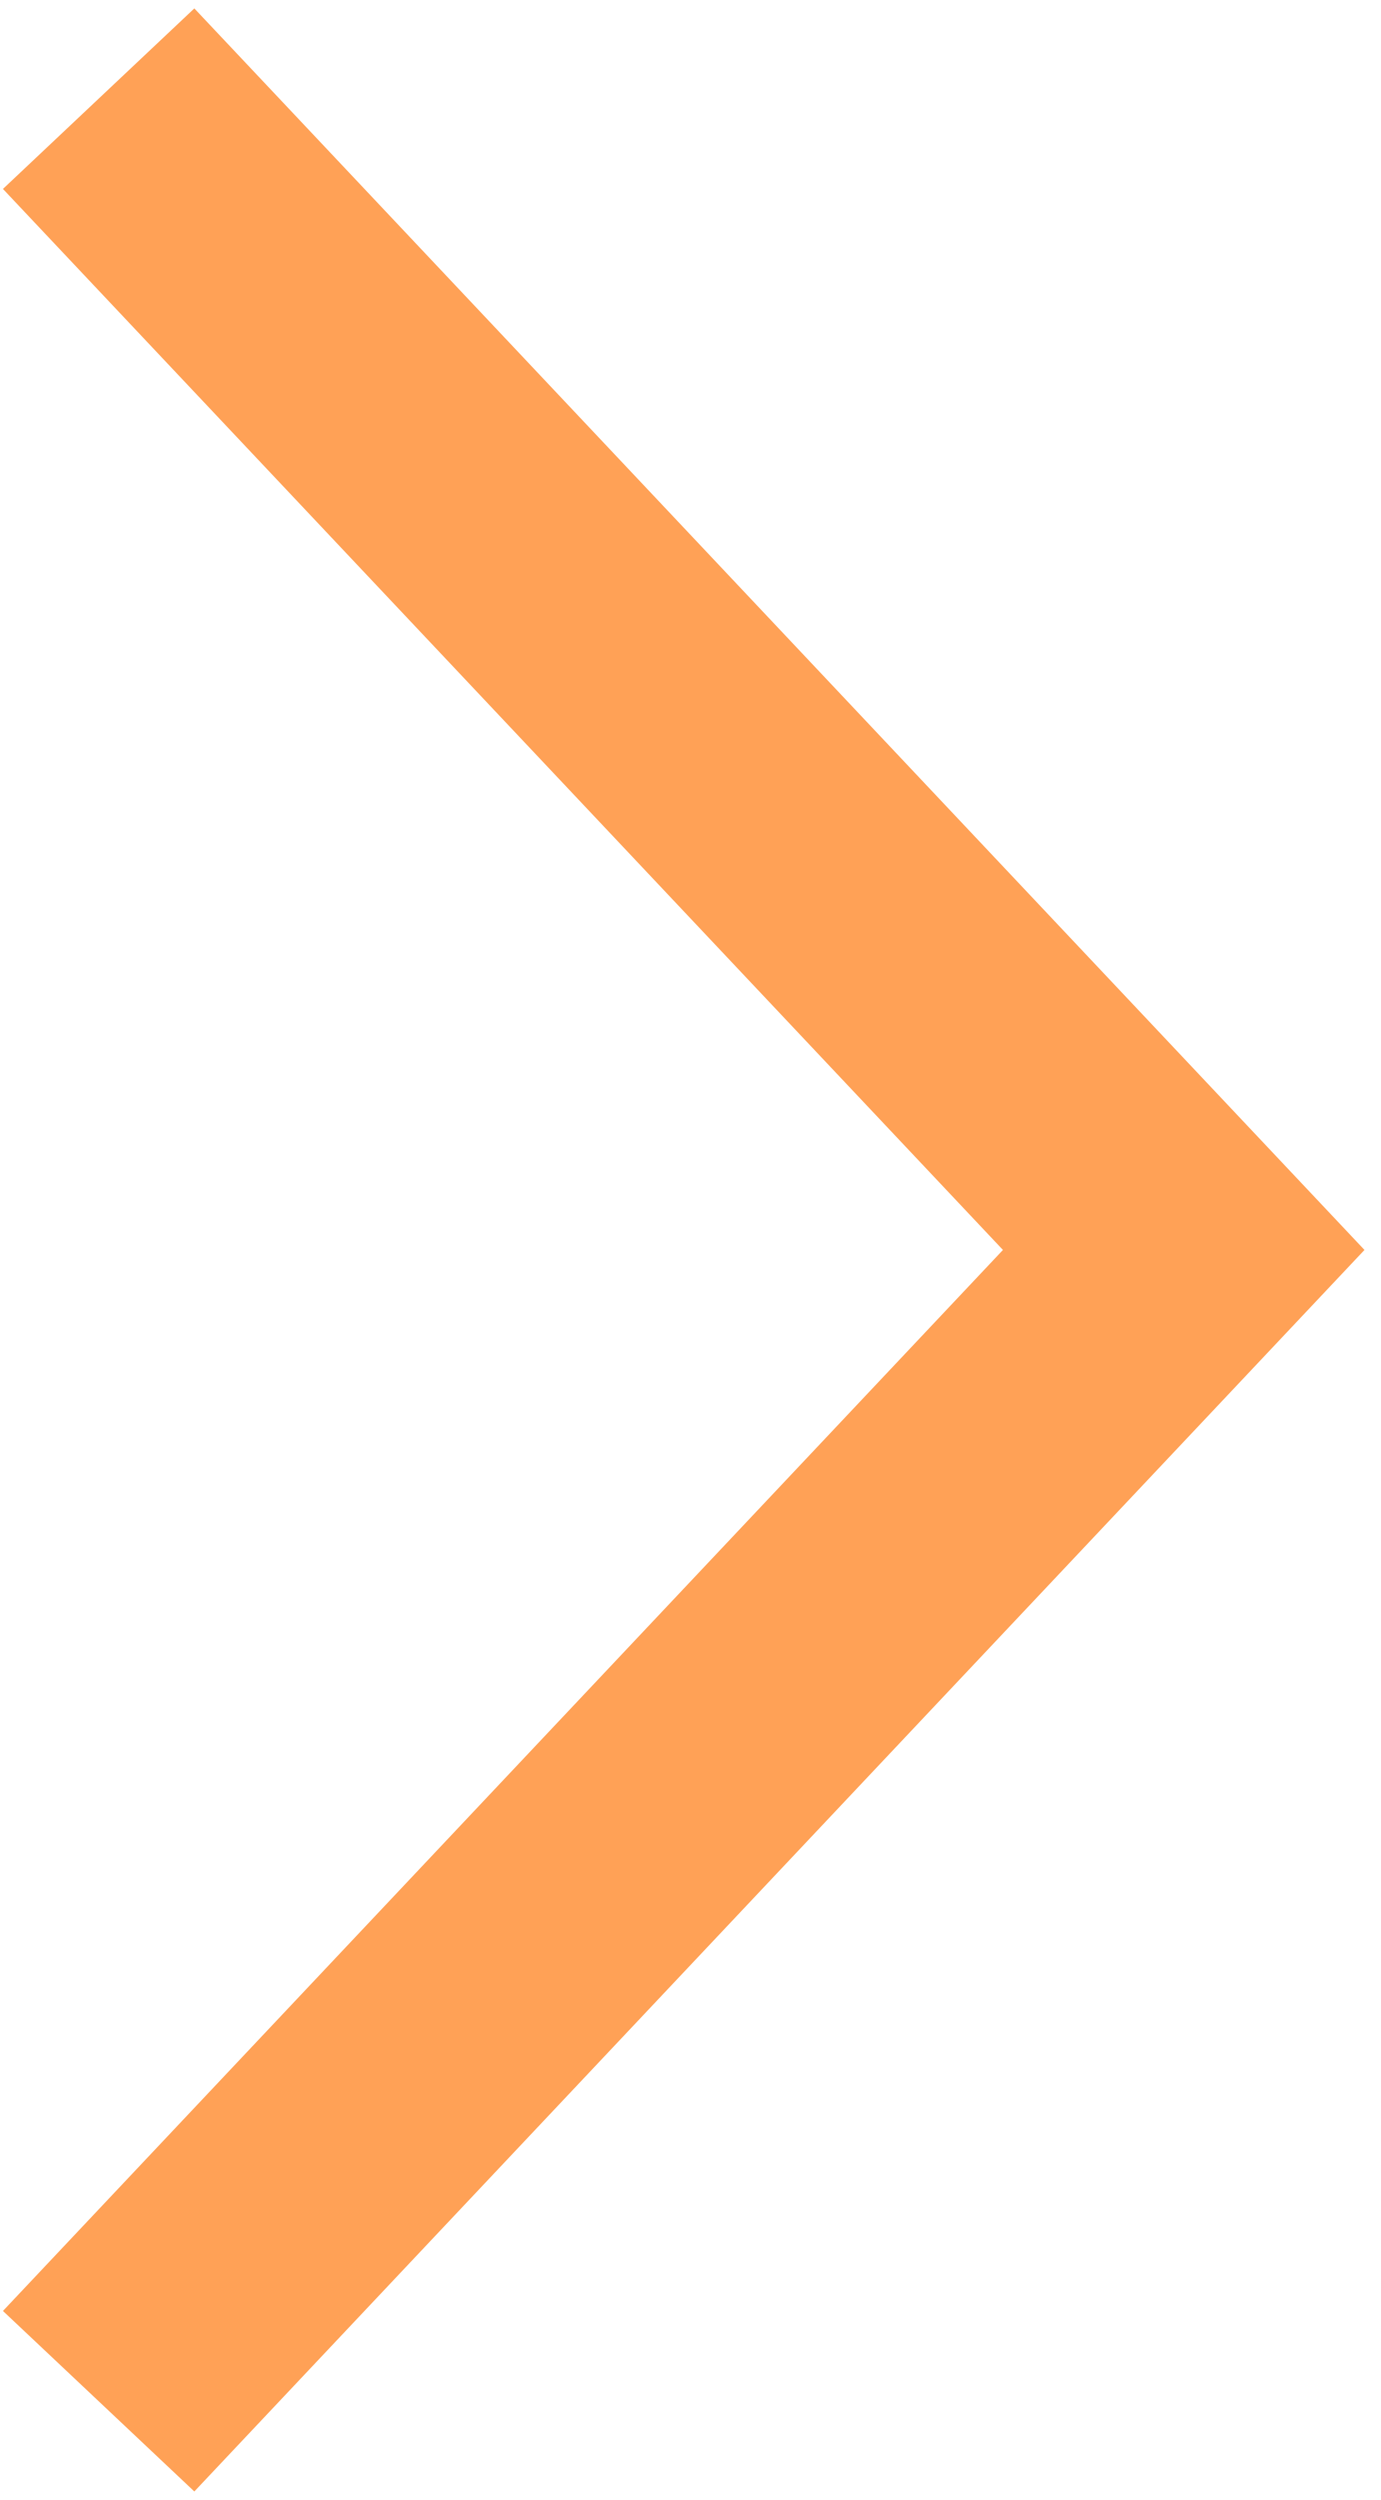 <?xml version="1.0" encoding="UTF-8"?> <svg xmlns="http://www.w3.org/2000/svg" width="42" height="76" viewBox="0 0 42 76" fill="none"> <path d="M3 3L36 38L3 73" stroke="#FFA156" stroke-width="8"></path> </svg> 